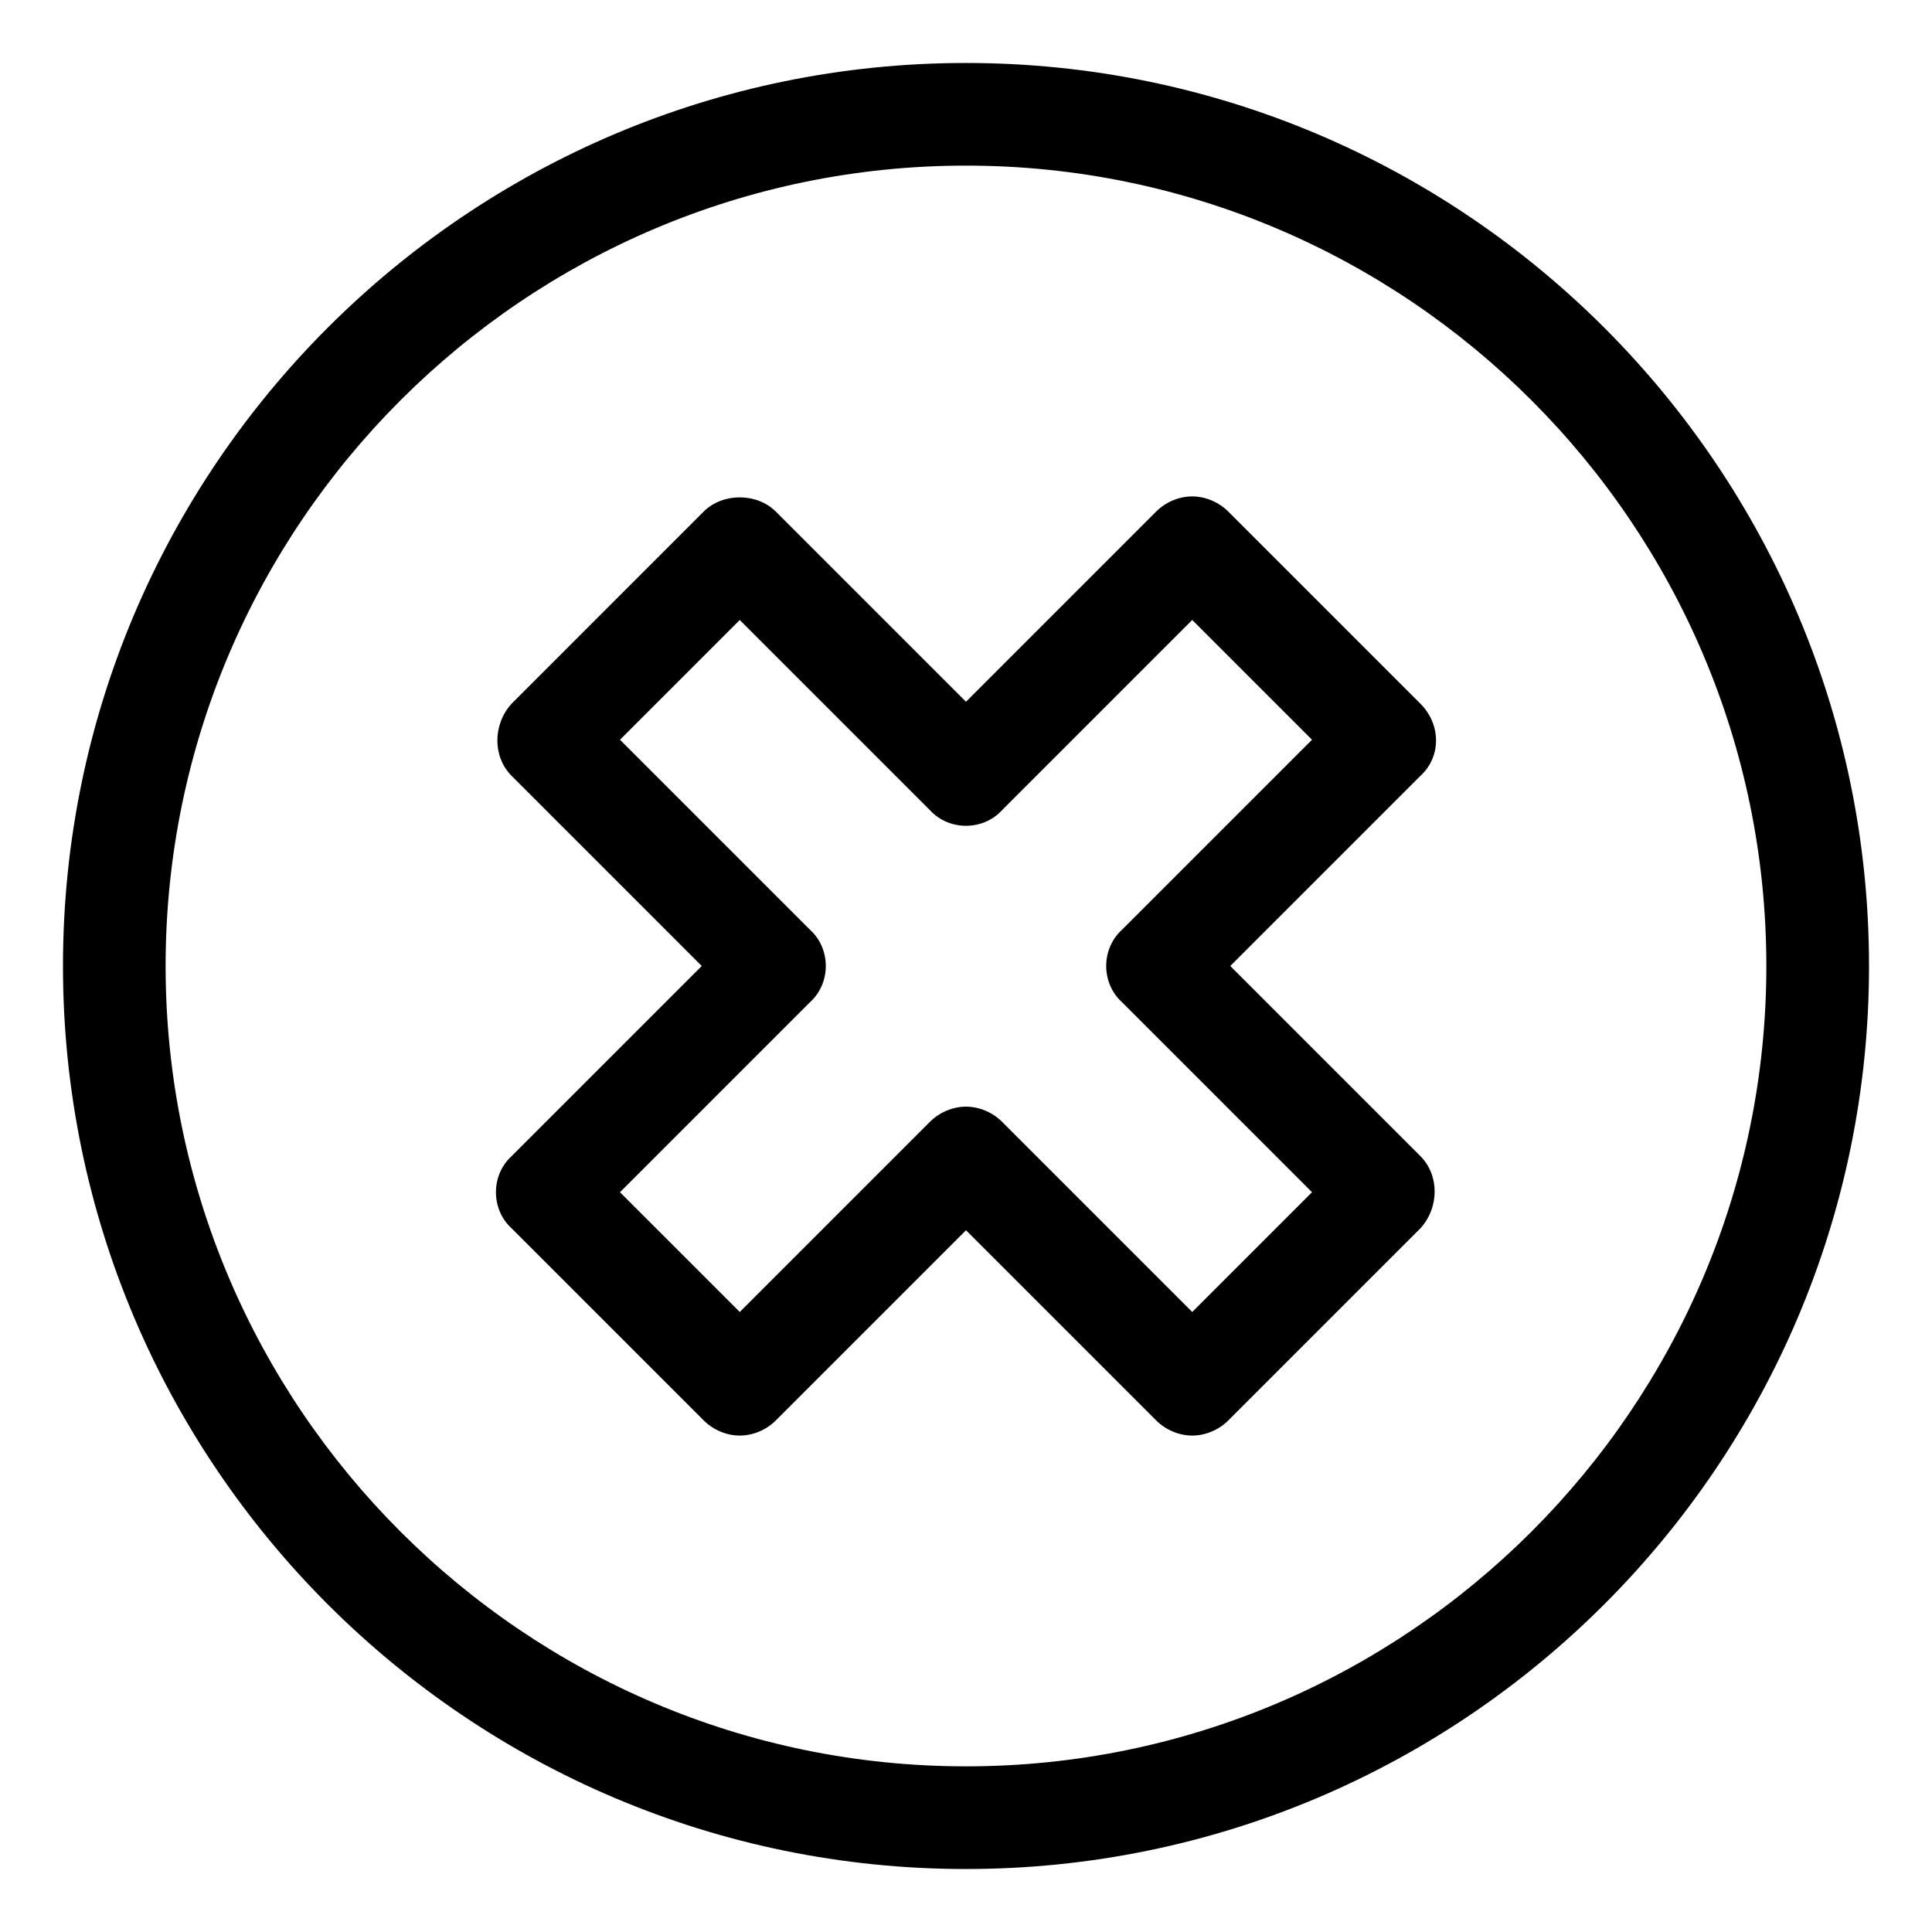 <?xml version="1.0" encoding="UTF-8"?>
<!-- Uploaded to: SVG Repo, www.svgrepo.com, Generator: SVG Repo Mixer Tools -->
<svg fill="#000000" width="800px" height="800px" version="1.1" viewBox="144 144 512 512" xmlns="http://www.w3.org/2000/svg">
 <g>
  <path d="m520.41 330.47-50.887-50.883c-2.519-2.519-6.047-4.031-9.574-4.031-3.527 0-7.055 1.512-9.574 4.031l-50.383 50.383-50.383-50.383c-5.039-5.039-14.105-5.039-19.145 0l-50.875 50.883c-5.039 5.543-5.039 14.105 0 19.145l50.383 50.383-50.383 50.383c-5.543 5.039-5.543 14.105 0 19.145l50.883 50.883c2.519 2.519 6.047 4.031 9.574 4.031s7.055-1.512 9.574-4.031l50.383-50.383 50.383 50.383c2.519 2.519 6.047 4.031 9.574 4.031 3.527 0 7.055-1.512 9.574-4.031l50.883-50.883c5.039-5.543 5.039-14.105 0-19.145l-50.383-50.383 50.383-50.383c5.531-5.039 5.531-13.602-0.008-19.145zm-79.098 59.953c-5.543 5.039-5.543 14.105 0 19.145l50.383 50.383-31.738 31.738-50.383-50.383c-2.519-2.519-6.047-4.031-9.574-4.031s-7.055 1.512-9.574 4.031l-50.383 50.383-31.738-31.738 50.383-50.383c5.543-5.039 5.543-14.105 0-19.145l-50.383-50.383 31.738-31.738 50.383 50.383c5.039 5.543 14.105 5.543 19.145 0l50.383-50.383 31.738 31.738z"/>
  <path d="m400 160.69c-132 0-239.31 107.31-239.31 239.31 0 132 107.31 239.31 239.31 239.31 132 0 239.31-107.31 239.31-239.31 0-132-107.31-239.31-239.31-239.31zm0 451.41c-116.89 0-212.11-95.219-212.11-212.1 0-116.89 95.219-212.11 212.11-212.11 116.88 0 212.1 95.219 212.1 212.11 0 116.88-95.219 212.1-212.1 212.1z"/>
 </g>
</svg>